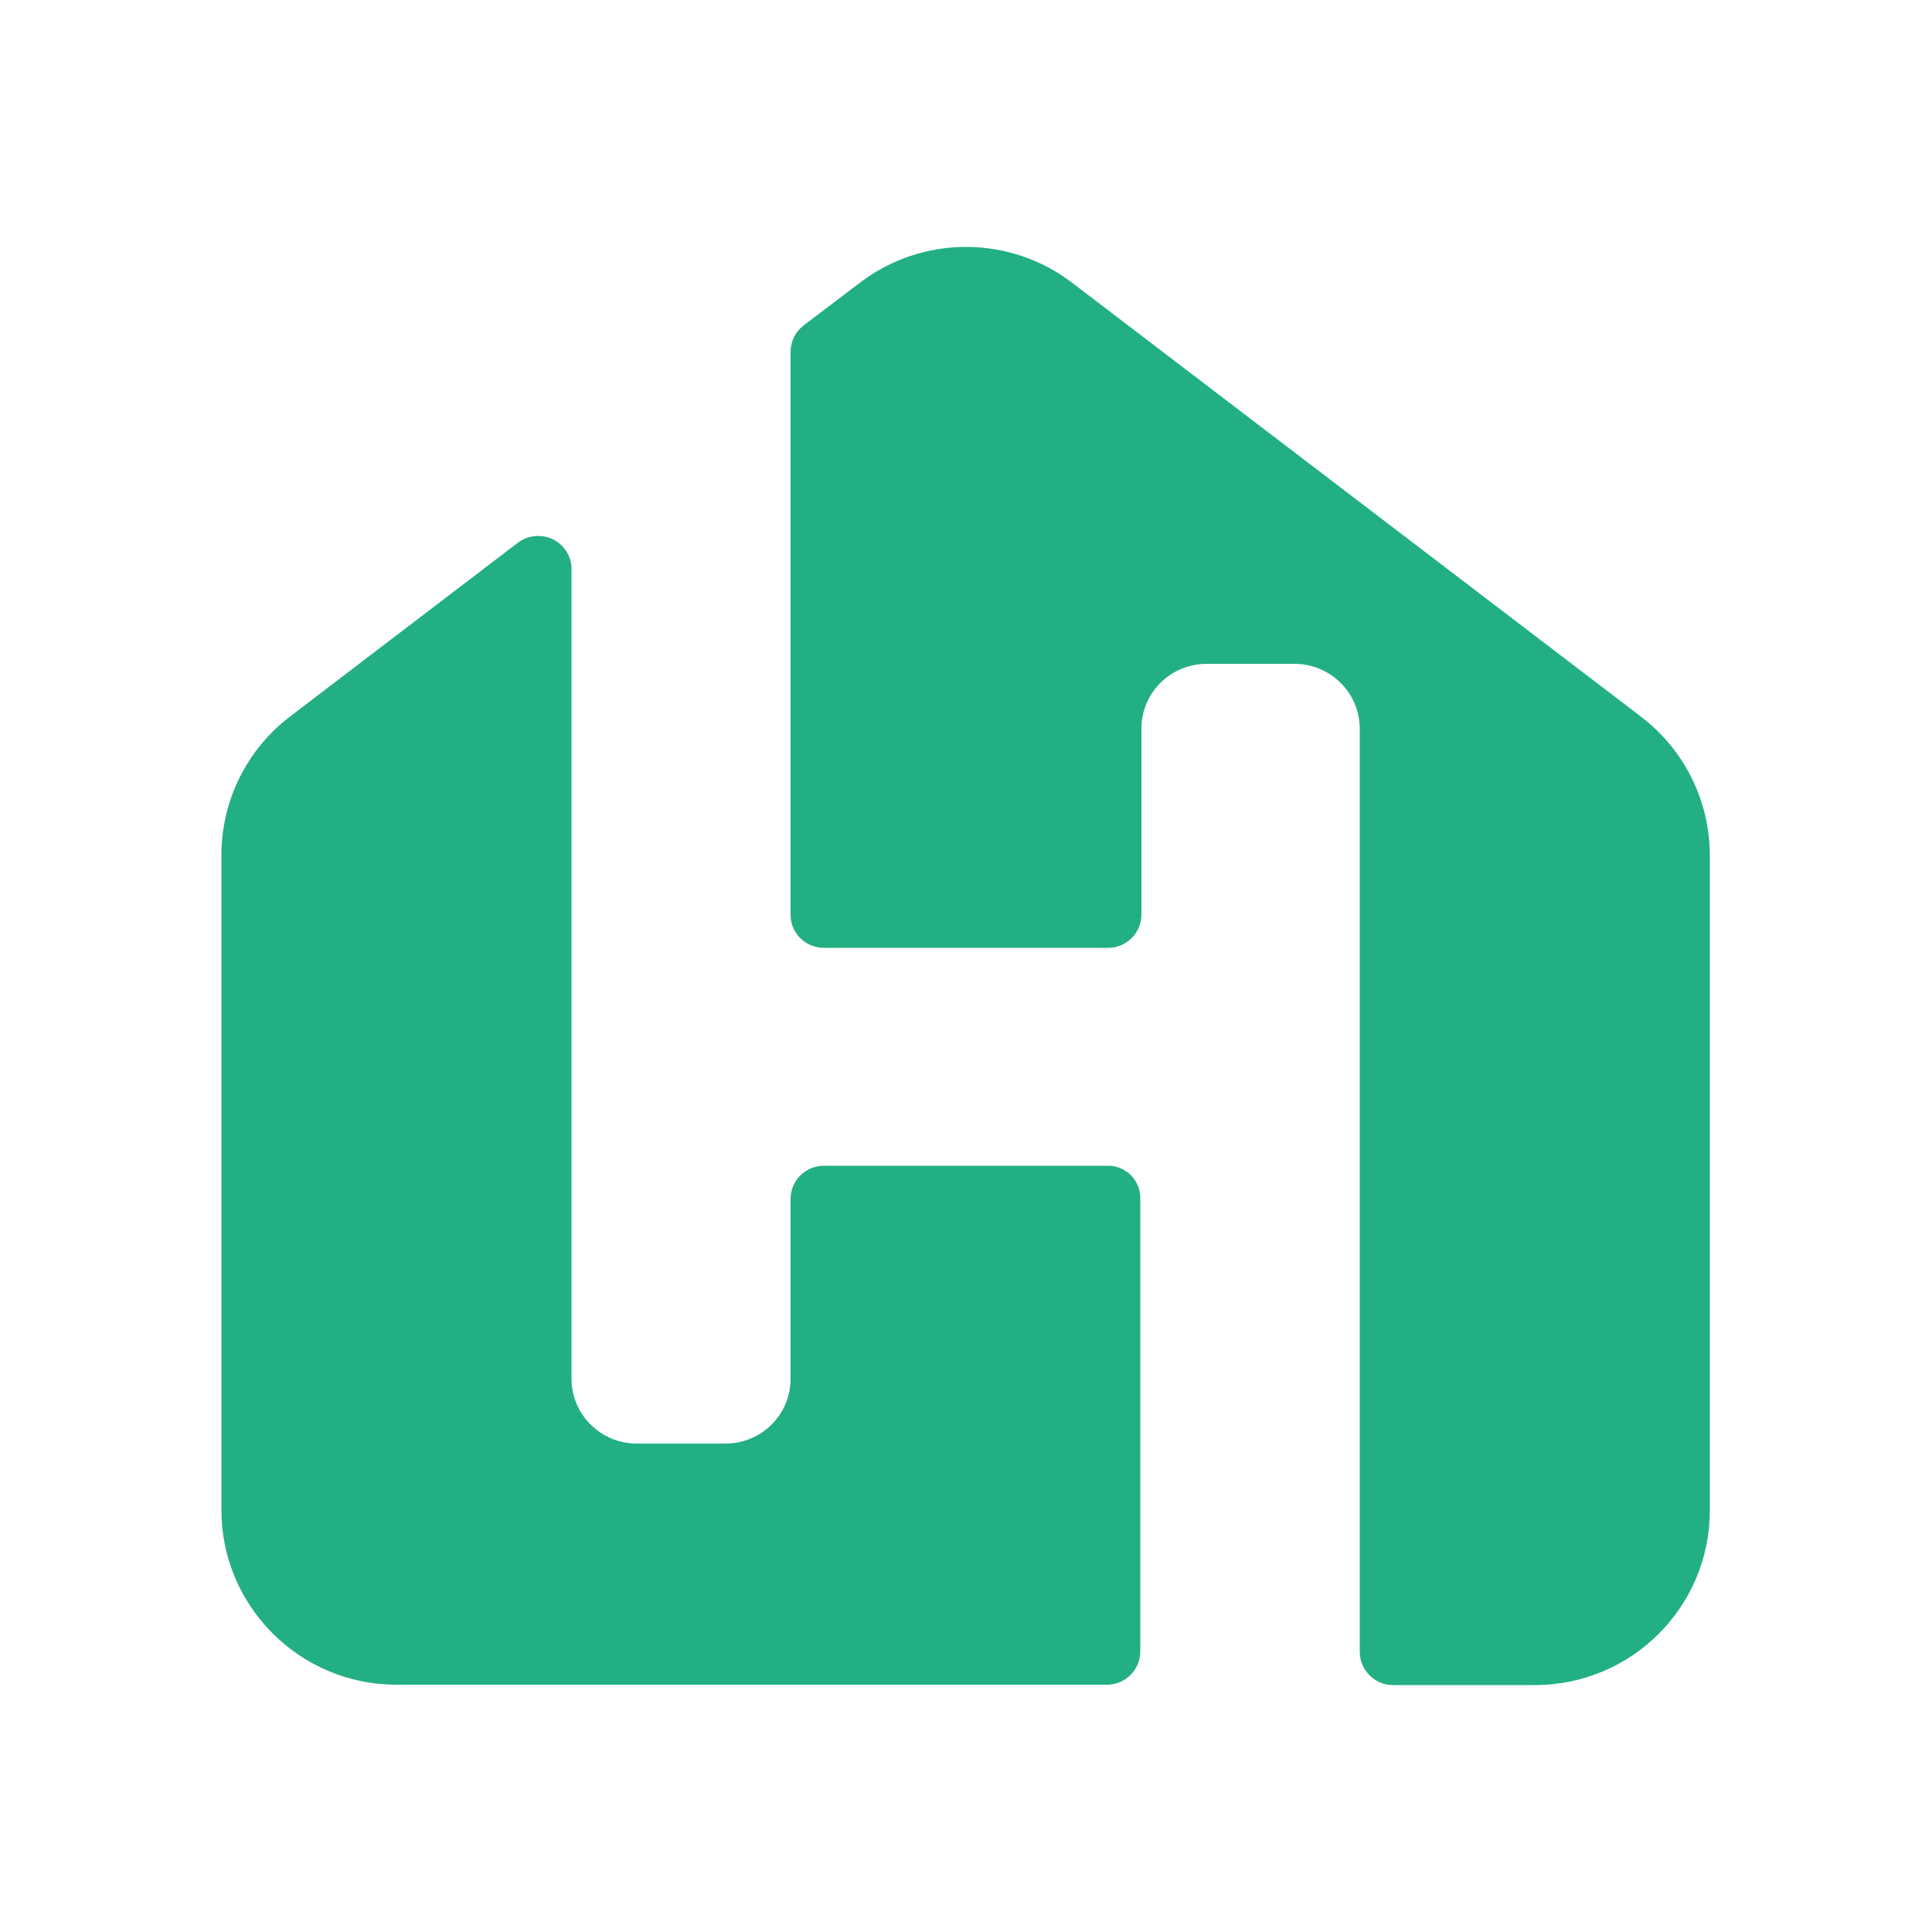 <svg xmlns="http://www.w3.org/2000/svg" viewBox="0 0 500 500">
	<path fill="#22AF83" d="M286.8,301.7h-73.6c-4.7,0-8.6,3.8-8.6,8.6v46.5c0,9.3-7.5,16.8-16.9,16.8h-22.9c-9.3,0-16.9-7.5-16.9-16.8
		V147.2c0-4.7-3.9-8.5-8.6-8.5c-1.9,0-3.7,0.6-5.2,1.7l-59,45c-11.2,8.5-17.8,21.8-17.8,35.9v169.5c0,24.9,20.3,45.2,45.3,45.2
		h183.9c4.7,0,8.6-3.8,8.6-8.6V310.2C295.2,305.5,291.4,301.7,286.8,301.7L286.8,301.7z"/>
	<path fill="#22AF83" d="M424.6,185.4L277.5,73.2c-16.2-12.4-38.8-12.4-55,0l-14.5,11c-2.1,1.6-3.4,4.1-3.4,6.8v145.8
		c0,4.7,3.9,8.5,8.6,8.5h73.6c4.7,0,8.5-3.8,8.6-8.5v-48.2c0-9.3,7.5-16.8,16.9-16.8H335c9.3,0,16.9,7.5,16.9,16.8v238.9
		c0,4.7,3.9,8.6,8.6,8.6h36.7c25,0,45.3-20.2,45.3-45.2V221.4c0-14.1-6.6-27.4-17.8-35.9H424.6L424.6,185.4z"/>
</svg>

